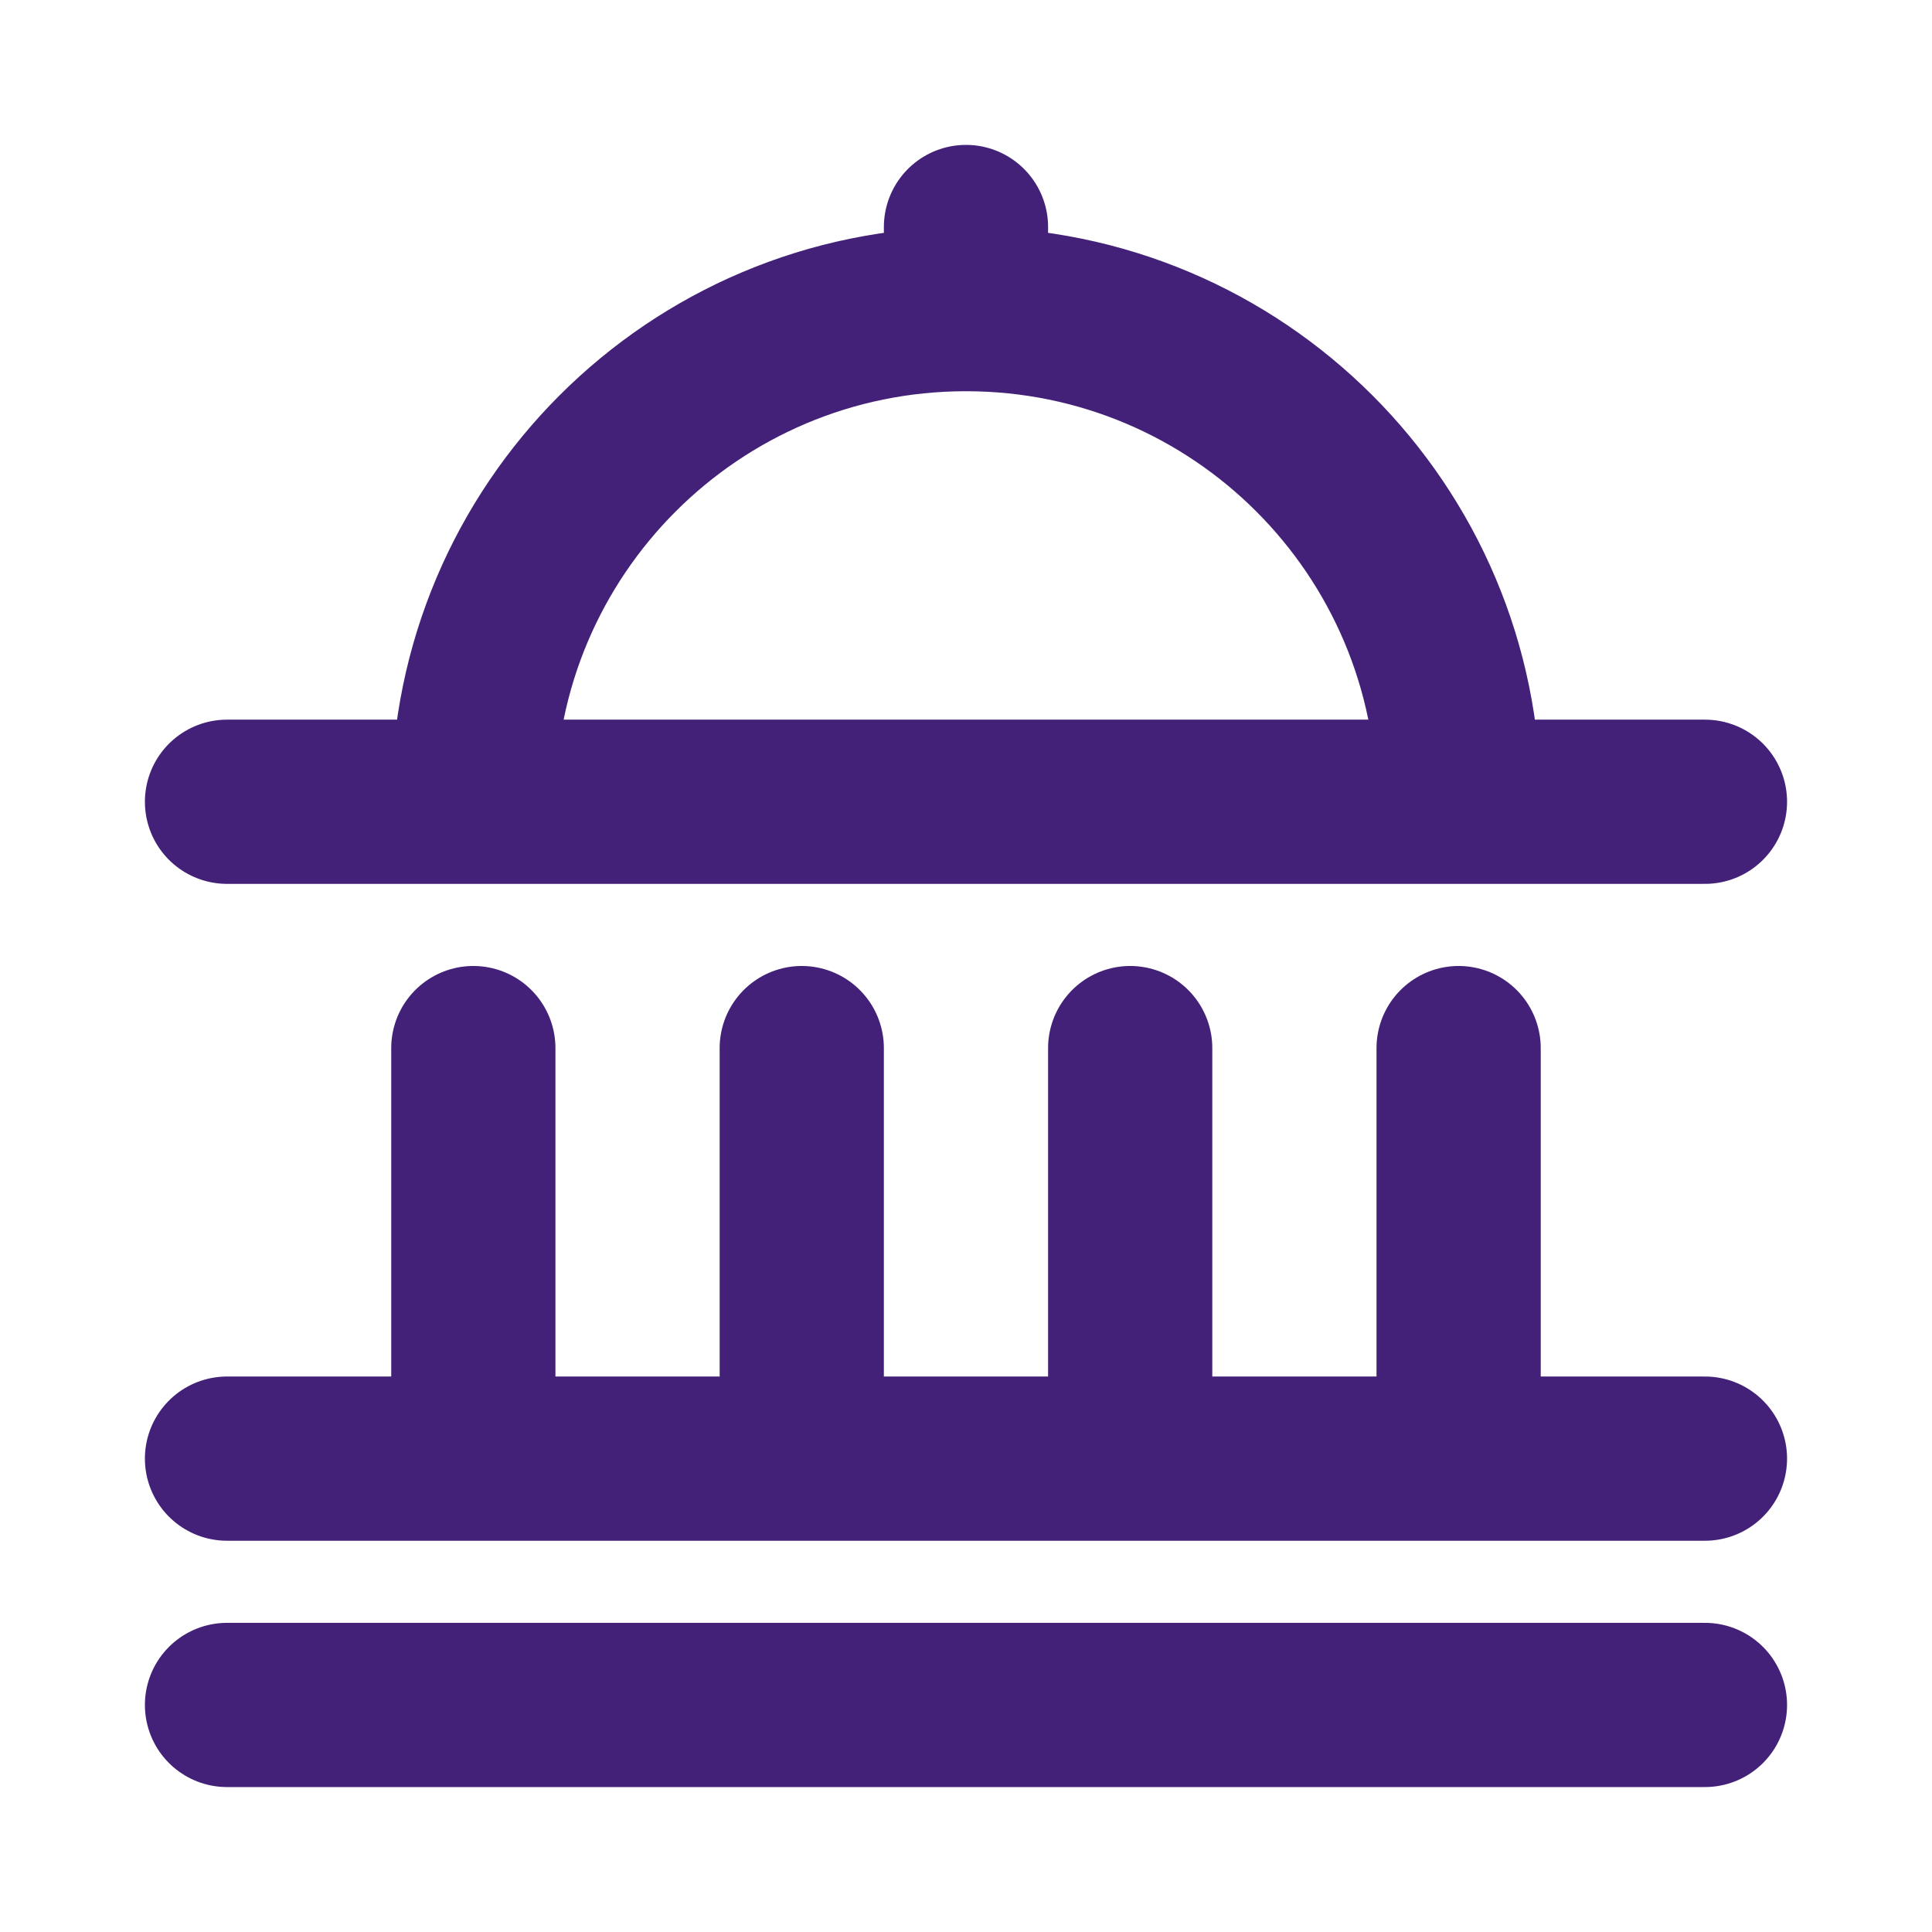 <?xml version="1.0" encoding="UTF-8" standalone="no"?>
<!-- Uploaded to: SVG Repo, www.svgrepo.com, Generator: SVG Repo Mixer Tools -->

<svg
   fill="#000000"
   height="100mm"
   width="100mm"
   version="1.1"
   id="Capa_1"
   viewBox="0 0 217.205 217.205"
   xml:space="preserve"
   sodipodi:docname="icon_parliament.svg"
   inkscape:version="1.4 (86a8ad7, 2024-10-11)"
   xmlns:inkscape="http://www.inkscape.org/namespaces/inkscape"
   xmlns:sodipodi="http://sodipodi.sourceforge.net/DTD/sodipodi-0.dtd"
   xmlns="http://www.w3.org/2000/svg"
   xmlns:svg="http://www.w3.org/2000/svg"><defs
   id="defs6">
	
	
	
	
	
	
<style
   id="style6"
   type="text/css">
    .fil0 {fill:#EF7900}
   
  </style><style
   id="style6-4"
   type="text/css">
    .fil0 {fill:#EF7900}
   
  </style></defs><sodipodi:namedview
   id="namedview6"
   pagecolor="#ffffff"
   bordercolor="#000000"
   borderopacity="0.25"
   inkscape:showpageshadow="2"
   inkscape:pageopacity="0.0"
   inkscape:pagecheckerboard="0"
   inkscape:deskcolor="#d1d1d1"
   inkscape:zoom="2.062984"
   inkscape:cx="160.93193"
   inkscape:cy="270.23961"
   inkscape:window-width="2560"
   inkscape:window-height="1369"
   inkscape:window-x="-8"
   inkscape:window-y="-8"
   inkscape:window-maximized="1"
   inkscape:current-layer="Capa_1"
   showguides="false"
   inkscape:document-units="mm"><inkscape:page
     x="-8.7569193e-14"
     y="0"
     width="217.205"
     height="217.205"
     id="page4"
     margin="0"
     bleed="0" /></sodipodi:namedview>

<g
   style="fill:#ffffff"
   id="g8"
   transform="matrix(4.073,0,0,4.073,-205.484,-73.307)" /><g
   style="fill:none;stroke:#442178;stroke-opacity:1"
   id="g2"
   transform="matrix(9.231,0,0,9.231,-2.172,-2.172)"><path
     d="M 18,10 C 18,6.686 15.314,4 12,4 M 6,10 C 6,6.686 8.686,4 12,4 m 0,0 V 3 M 3,10 H 21 M 3,21 H 21 M 3,18 h 3 m 0,0 h 4 m -4,0 v -5 m 4,5 h 4 m -4,0 v -5 m 4,5 h 4 m -4,0 v -5 m 4,5 h 3 m -3,0 v -5"
     stroke="#000000"
     stroke-width="2"
     stroke-linecap="round"
     stroke-linejoin="round"
     id="path1-8"
     style="stroke:#442178;stroke-opacity:1" /></g><g
   style="fill:#ffffff"
   id="g8-5"
   transform="matrix(2.88,2.88,-2.88,2.88,-169.511,-79.658)" /><g
   style="fill:none;stroke:#442178;stroke-opacity:1"
   id="g21"
   transform="matrix(2.687,2.687,-2.687,2.687,-558.022,-275.402)"><path
     d="m 5,8 v 9.019 M 9,8 v 9 m 6,-9 v 9 m 4,-9 v 9.019 m -14,0 C 5.314,17 5.702,17 6.2,17 h 11.6 c 0.498,0 0.886,0 1.2,0.019 m -14,0 C 4.608,17.043 4.33,17.097 4.092,17.218 3.716,17.41 3.41,17.716 3.218,18.092 3,18.52 3,19.08 3,20.2 V 21 H 21 V 20.2 C 21,19.08 21,18.52 20.782,18.092 20.59,17.716 20.284,17.41 19.908,17.218 19.671,17.097 19.392,17.043 19,17.019 M 3,5.5 V 8 H 21 V 5.5 L 12,3 Z"
     stroke="#000000"
     stroke-width="2"
     stroke-linecap="round"
     stroke-linejoin="round"
     id="path1-5"
     style="stroke:#442178;stroke-opacity:1" /></g></svg>
